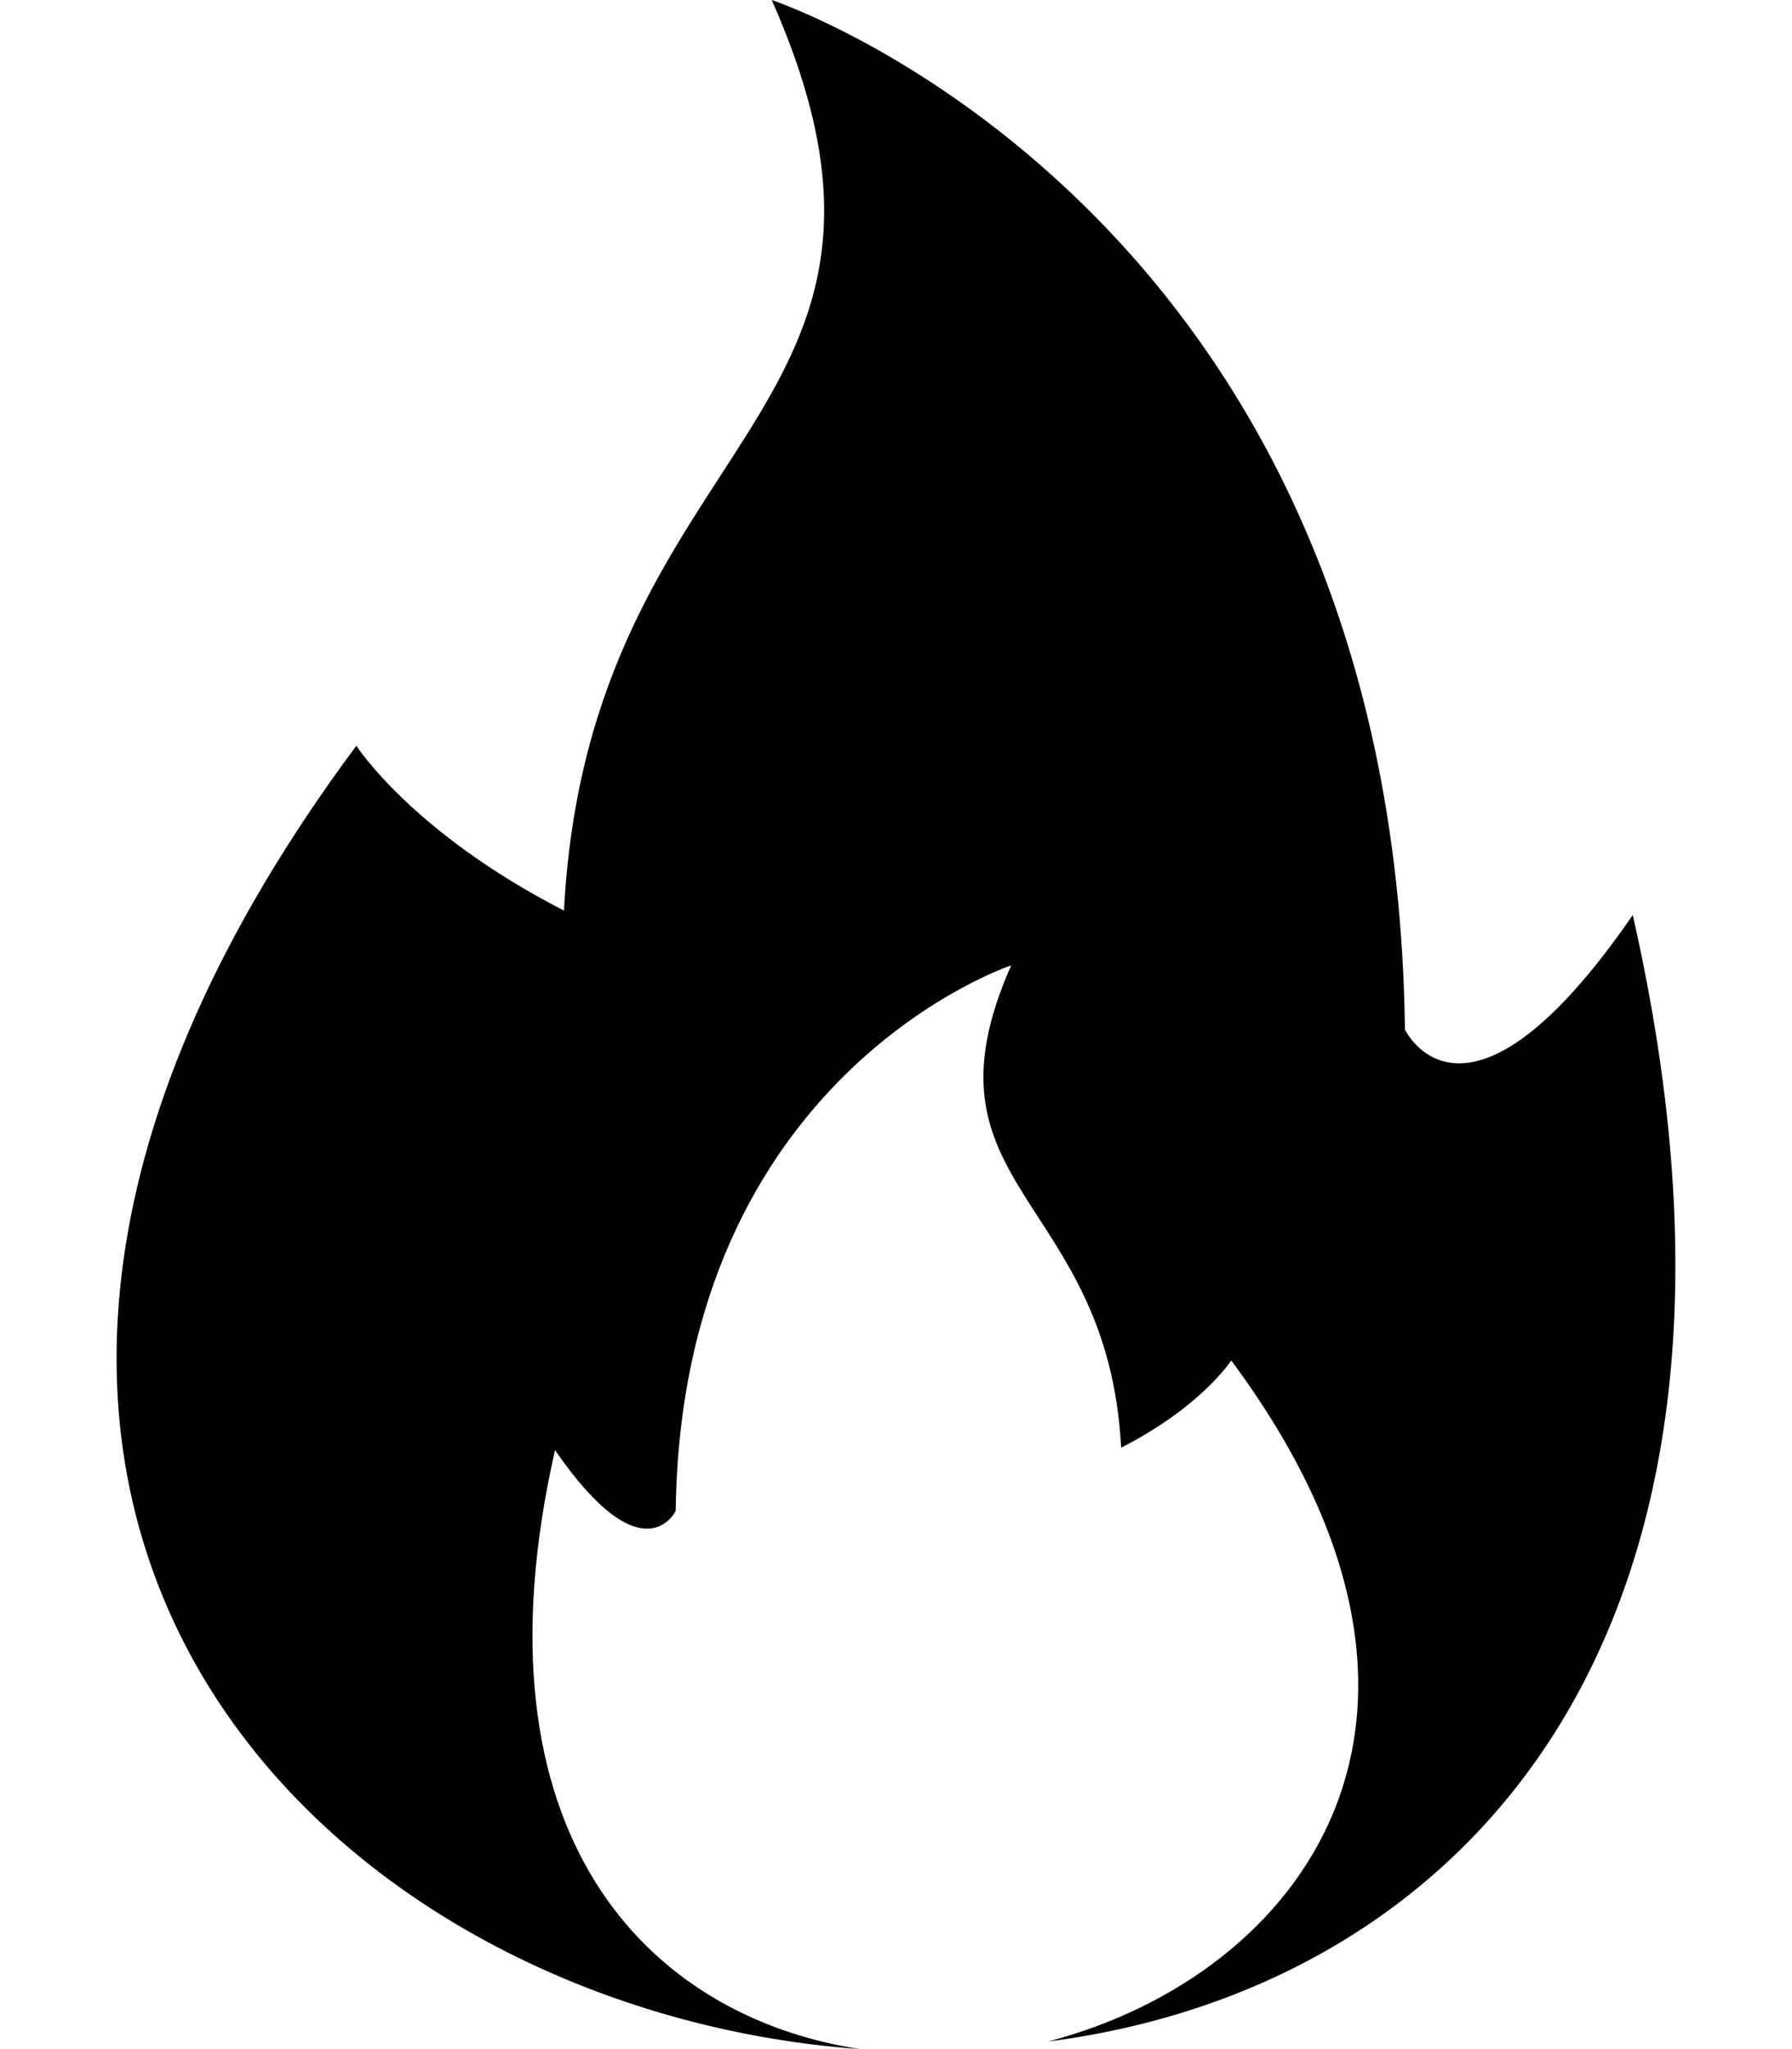 <svg width="14" height="16" viewBox="0 0 14 16" fill="none" xmlns="http://www.w3.org/2000/svg">
<path fill-rule="evenodd" clip-rule="evenodd" d="M6.718 16C5.063 15.746 3.653 14.33 4.336 11.323C5.028 12.326 5.279 11.797 5.279 11.797C5.321 8.39 7.9 7.538 7.9 7.538C7.128 9.279 8.655 9.328 8.759 11.304C9.388 10.983 9.619 10.623 9.619 10.623C11.701 13.423 10.157 15.427 8.187 15.941C11.343 15.536 14.056 12.864 12.756 7.145C11.45 9.039 10.976 8.039 10.976 8.039C10.896 1.608 6.029 0 6.029 0C7.486 3.287 4.603 3.378 4.406 7.11C3.219 6.502 2.784 5.823 2.784 5.823C-1.574 11.683 2.481 15.695 6.718 16Z" fill="black"/>
</svg>
